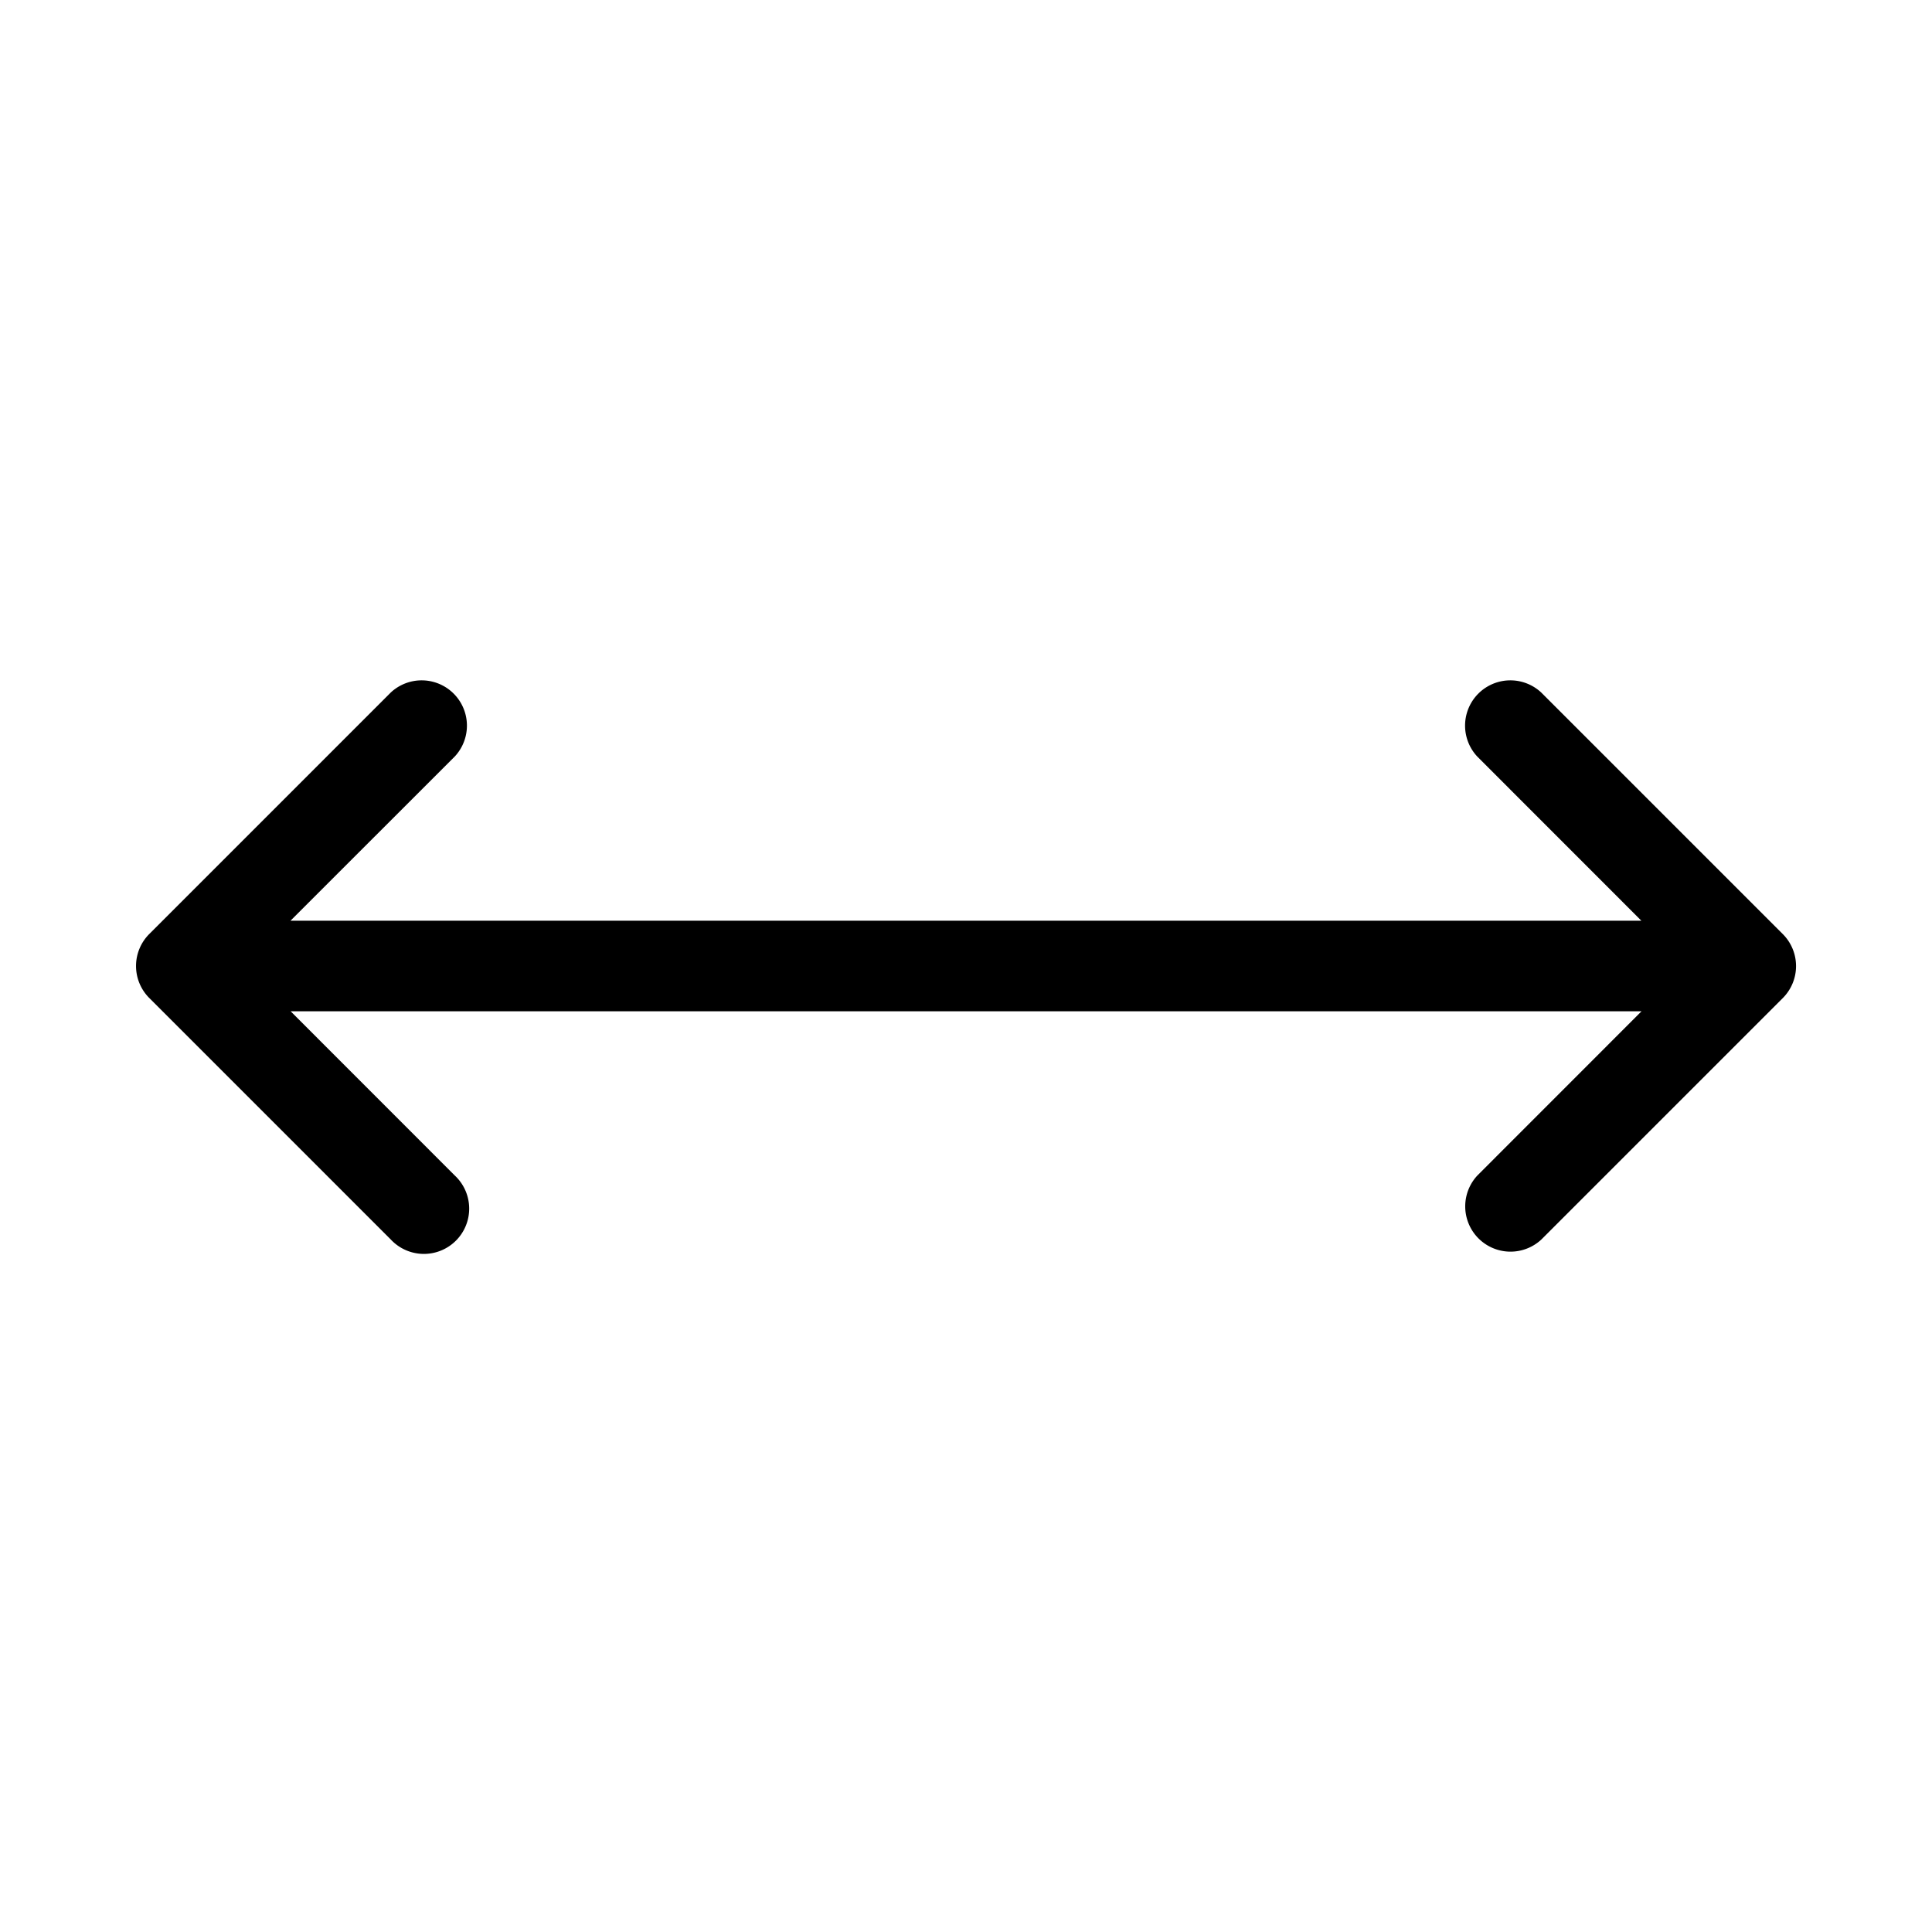 <svg xmlns="http://www.w3.org/2000/svg" viewBox="0 0 256 256" fill="currentColor"><path d="M236.24,132.24l-32,32a6,6,0,0,1-8.48-8.48L217.51,134h-179l21.75,21.76a6,6,0,1,1-8.48,8.48l-32-32a6,6,0,0,1,0-8.48l32-32a6,6,0,0,1,8.48,8.48L38.49,122h179l-21.75-21.76a6,6,0,0,1,8.48-8.48l32,32A6,6,0,0,1,236.24,132.24Z"/></svg>